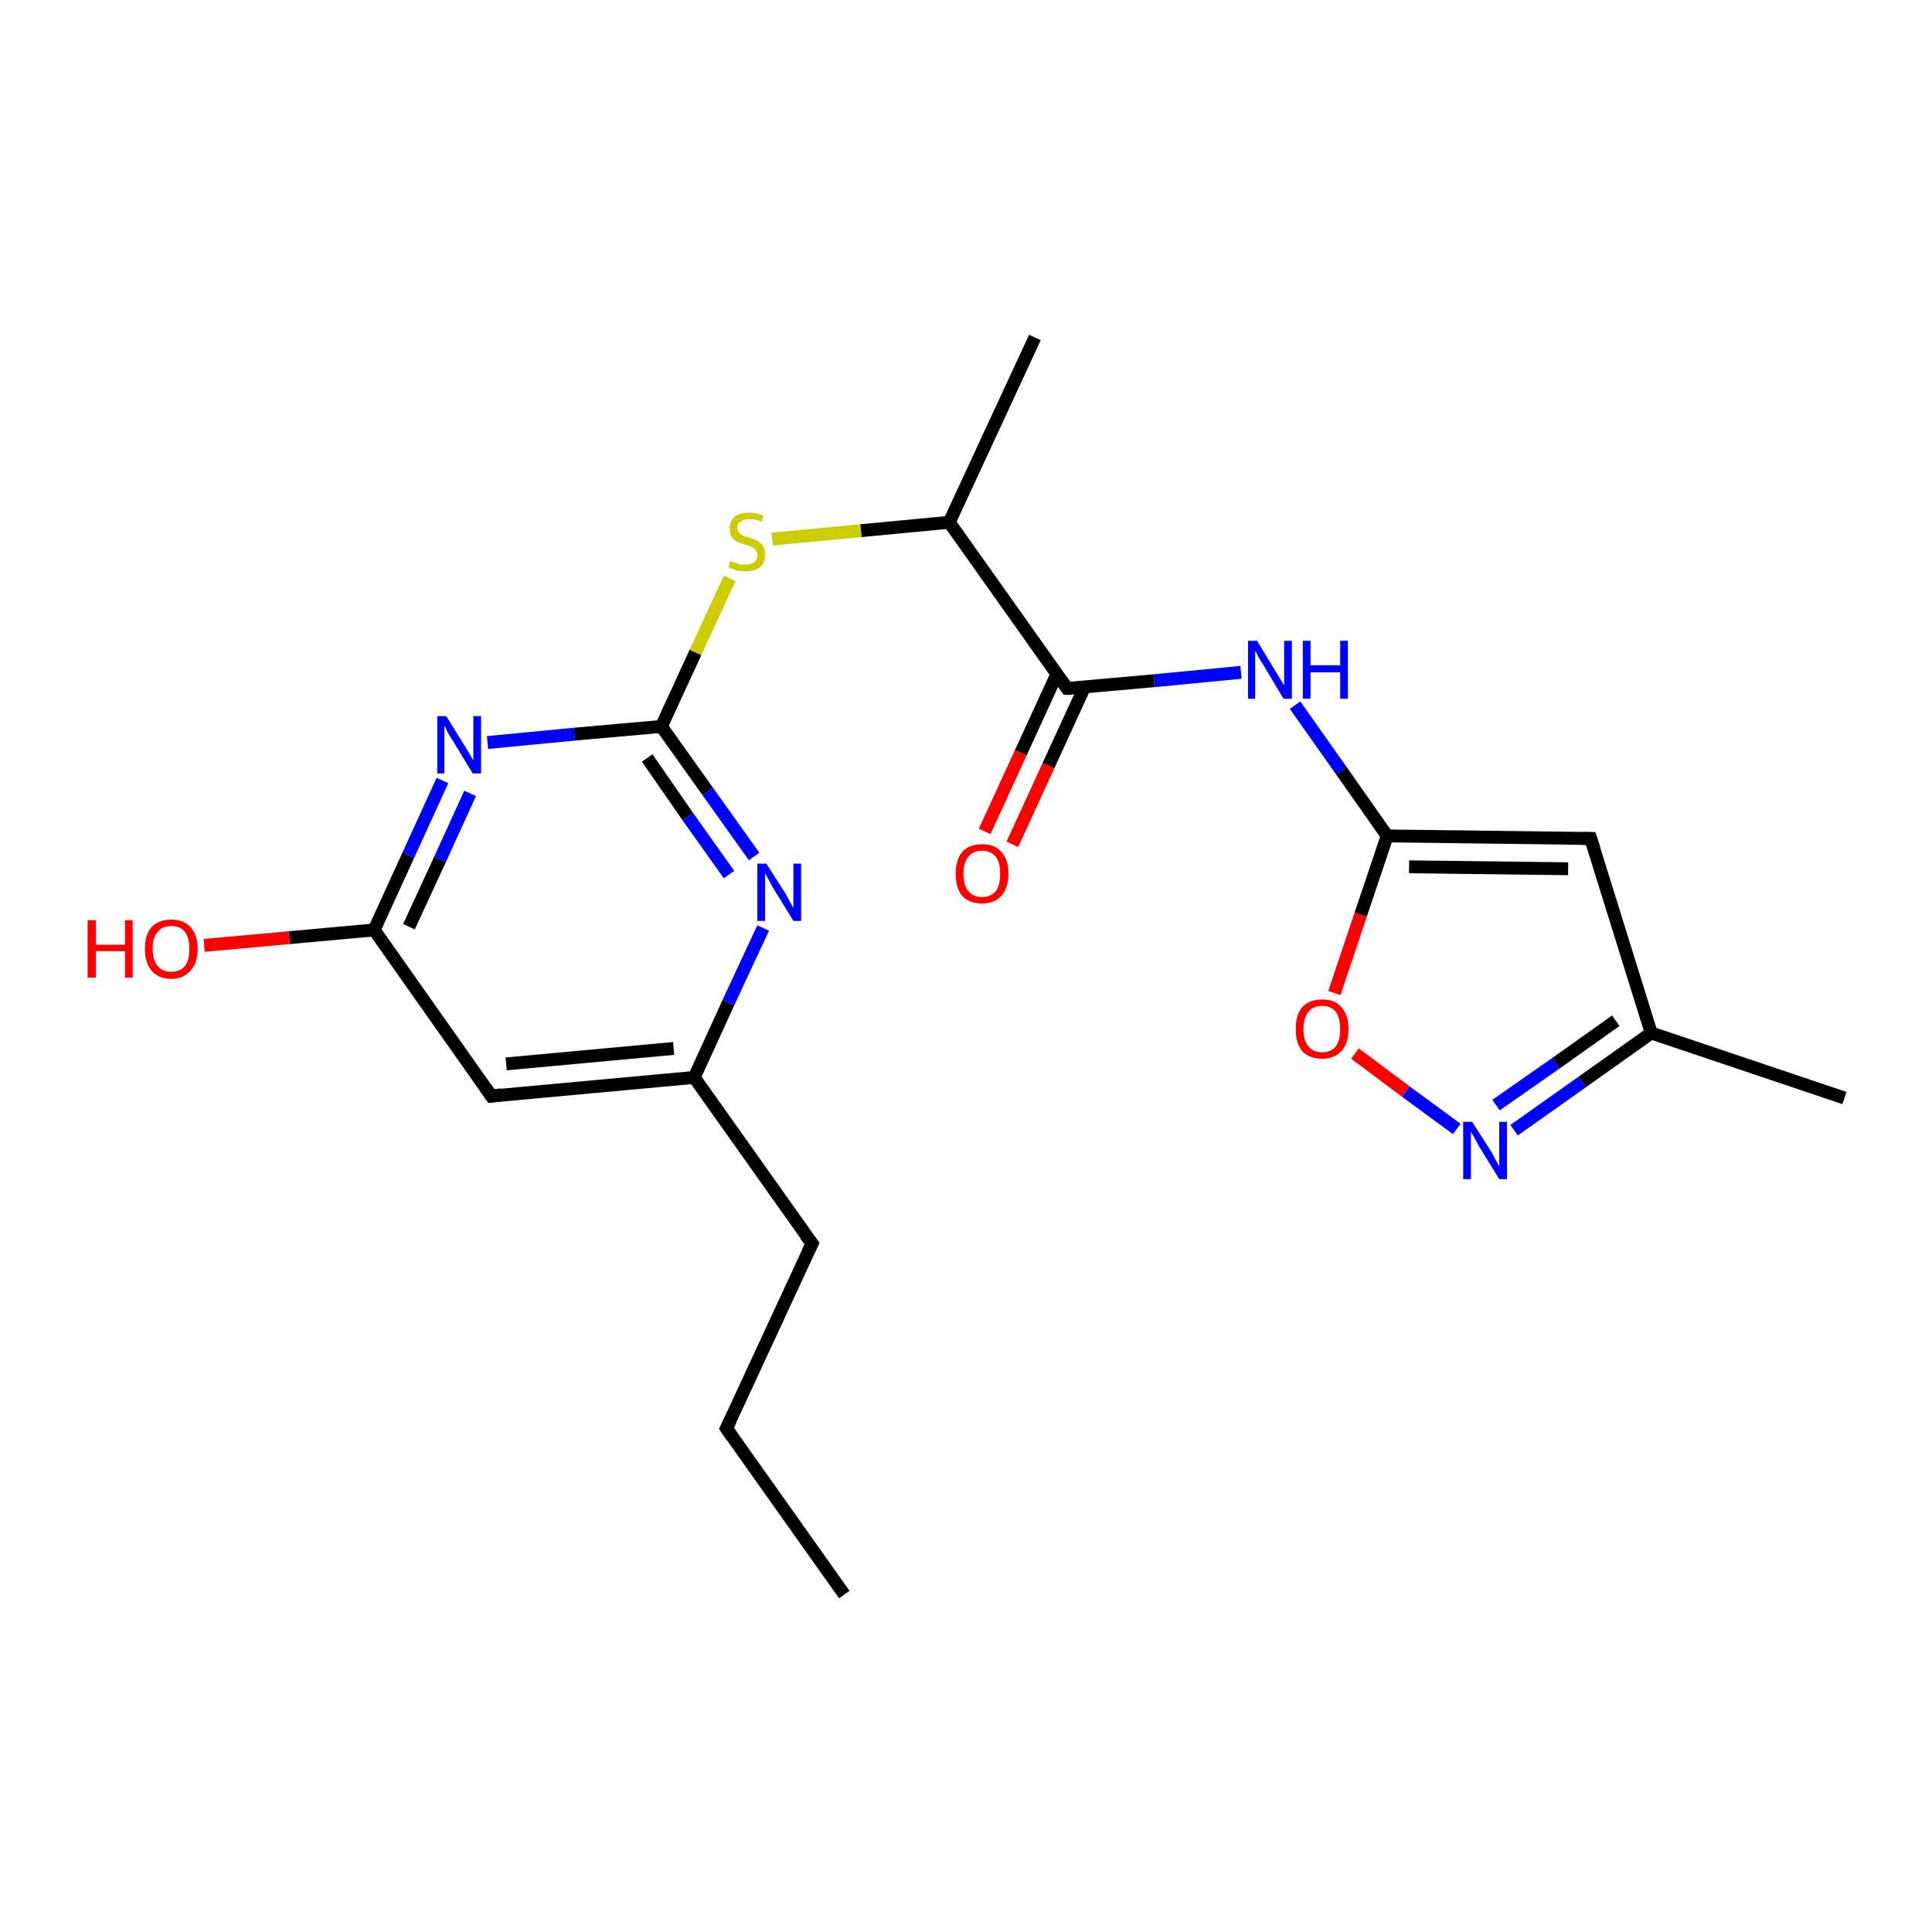<?xml version='1.0' encoding='iso-8859-1'?>
<svg version='1.1' baseProfile='full'
              xmlns='http://www.w3.org/2000/svg'
                      xmlns:rdkit='http://www.rdkit.org/xml'
                      xmlns:xlink='http://www.w3.org/1999/xlink'
                  xml:space='preserve'
width='300px' height='300px' viewBox='0 0 300 300'>
<!-- END OF HEADER -->
<rect style='opacity:1.0;fill:#FFFFFF;stroke:none' width='300.0' height='300.0' x='0.0' y='0.0'> </rect>
<path class='bond-0 atom-0 atom-1' d='M 131.1,247.6 L 112.8,221.8' style='fill:none;fill-rule:evenodd;stroke:#000000;stroke-width:2.0px;stroke-linecap:butt;stroke-linejoin:miter;stroke-opacity:1' />
<path class='bond-1 atom-1 atom-2' d='M 112.8,221.8 L 126.1,193.1' style='fill:none;fill-rule:evenodd;stroke:#000000;stroke-width:2.0px;stroke-linecap:butt;stroke-linejoin:miter;stroke-opacity:1' />
<path class='bond-2 atom-2 atom-3' d='M 126.1,193.1 L 107.8,167.3' style='fill:none;fill-rule:evenodd;stroke:#000000;stroke-width:2.0px;stroke-linecap:butt;stroke-linejoin:miter;stroke-opacity:1' />
<path class='bond-3 atom-3 atom-4' d='M 107.8,167.3 L 76.3,170.2' style='fill:none;fill-rule:evenodd;stroke:#000000;stroke-width:2.0px;stroke-linecap:butt;stroke-linejoin:miter;stroke-opacity:1' />
<path class='bond-3 atom-3 atom-4' d='M 104.6,162.8 L 78.6,165.2' style='fill:none;fill-rule:evenodd;stroke:#000000;stroke-width:2.0px;stroke-linecap:butt;stroke-linejoin:miter;stroke-opacity:1' />
<path class='bond-4 atom-4 atom-5' d='M 76.3,170.2 L 58.1,144.4' style='fill:none;fill-rule:evenodd;stroke:#000000;stroke-width:2.0px;stroke-linecap:butt;stroke-linejoin:miter;stroke-opacity:1' />
<path class='bond-5 atom-5 atom-6' d='M 58.1,144.4 L 44.9,145.6' style='fill:none;fill-rule:evenodd;stroke:#000000;stroke-width:2.0px;stroke-linecap:butt;stroke-linejoin:miter;stroke-opacity:1' />
<path class='bond-5 atom-5 atom-6' d='M 44.9,145.6 L 31.7,146.8' style='fill:none;fill-rule:evenodd;stroke:#FF0000;stroke-width:2.0px;stroke-linecap:butt;stroke-linejoin:miter;stroke-opacity:1' />
<path class='bond-6 atom-5 atom-7' d='M 58.1,144.4 L 63.4,132.8' style='fill:none;fill-rule:evenodd;stroke:#000000;stroke-width:2.0px;stroke-linecap:butt;stroke-linejoin:miter;stroke-opacity:1' />
<path class='bond-6 atom-5 atom-7' d='M 63.4,132.8 L 68.7,121.2' style='fill:none;fill-rule:evenodd;stroke:#0000FF;stroke-width:2.0px;stroke-linecap:butt;stroke-linejoin:miter;stroke-opacity:1' />
<path class='bond-6 atom-5 atom-7' d='M 63.5,143.9 L 68.3,133.5' style='fill:none;fill-rule:evenodd;stroke:#000000;stroke-width:2.0px;stroke-linecap:butt;stroke-linejoin:miter;stroke-opacity:1' />
<path class='bond-6 atom-5 atom-7' d='M 68.3,133.5 L 73.0,123.2' style='fill:none;fill-rule:evenodd;stroke:#0000FF;stroke-width:2.0px;stroke-linecap:butt;stroke-linejoin:miter;stroke-opacity:1' />
<path class='bond-7 atom-7 atom-8' d='M 75.7,115.3 L 89.2,114.0' style='fill:none;fill-rule:evenodd;stroke:#0000FF;stroke-width:2.0px;stroke-linecap:butt;stroke-linejoin:miter;stroke-opacity:1' />
<path class='bond-7 atom-7 atom-8' d='M 89.2,114.0 L 102.7,112.8' style='fill:none;fill-rule:evenodd;stroke:#000000;stroke-width:2.0px;stroke-linecap:butt;stroke-linejoin:miter;stroke-opacity:1' />
<path class='bond-8 atom-8 atom-9' d='M 102.7,112.8 L 108.0,101.3' style='fill:none;fill-rule:evenodd;stroke:#000000;stroke-width:2.0px;stroke-linecap:butt;stroke-linejoin:miter;stroke-opacity:1' />
<path class='bond-8 atom-8 atom-9' d='M 108.0,101.3 L 113.3,89.8' style='fill:none;fill-rule:evenodd;stroke:#CCCC00;stroke-width:2.0px;stroke-linecap:butt;stroke-linejoin:miter;stroke-opacity:1' />
<path class='bond-9 atom-9 atom-10' d='M 119.9,83.7 L 133.7,82.4' style='fill:none;fill-rule:evenodd;stroke:#CCCC00;stroke-width:2.0px;stroke-linecap:butt;stroke-linejoin:miter;stroke-opacity:1' />
<path class='bond-9 atom-9 atom-10' d='M 133.7,82.4 L 147.4,81.1' style='fill:none;fill-rule:evenodd;stroke:#000000;stroke-width:2.0px;stroke-linecap:butt;stroke-linejoin:miter;stroke-opacity:1' />
<path class='bond-10 atom-10 atom-11' d='M 147.4,81.1 L 160.7,52.4' style='fill:none;fill-rule:evenodd;stroke:#000000;stroke-width:2.0px;stroke-linecap:butt;stroke-linejoin:miter;stroke-opacity:1' />
<path class='bond-11 atom-10 atom-12' d='M 147.4,81.1 L 165.7,106.9' style='fill:none;fill-rule:evenodd;stroke:#000000;stroke-width:2.0px;stroke-linecap:butt;stroke-linejoin:miter;stroke-opacity:1' />
<path class='bond-12 atom-12 atom-13' d='M 164.1,104.7 L 158.5,116.9' style='fill:none;fill-rule:evenodd;stroke:#000000;stroke-width:2.0px;stroke-linecap:butt;stroke-linejoin:miter;stroke-opacity:1' />
<path class='bond-12 atom-12 atom-13' d='M 158.5,116.9 L 152.9,129.1' style='fill:none;fill-rule:evenodd;stroke:#FF0000;stroke-width:2.0px;stroke-linecap:butt;stroke-linejoin:miter;stroke-opacity:1' />
<path class='bond-12 atom-12 atom-13' d='M 168.4,106.7 L 162.8,118.9' style='fill:none;fill-rule:evenodd;stroke:#000000;stroke-width:2.0px;stroke-linecap:butt;stroke-linejoin:miter;stroke-opacity:1' />
<path class='bond-12 atom-12 atom-13' d='M 162.8,118.9 L 157.2,131.1' style='fill:none;fill-rule:evenodd;stroke:#FF0000;stroke-width:2.0px;stroke-linecap:butt;stroke-linejoin:miter;stroke-opacity:1' />
<path class='bond-13 atom-12 atom-14' d='M 165.7,106.9 L 179.2,105.7' style='fill:none;fill-rule:evenodd;stroke:#000000;stroke-width:2.0px;stroke-linecap:butt;stroke-linejoin:miter;stroke-opacity:1' />
<path class='bond-13 atom-12 atom-14' d='M 179.2,105.7 L 192.7,104.4' style='fill:none;fill-rule:evenodd;stroke:#0000FF;stroke-width:2.0px;stroke-linecap:butt;stroke-linejoin:miter;stroke-opacity:1' />
<path class='bond-14 atom-14 atom-15' d='M 201.1,109.5 L 208.3,119.7' style='fill:none;fill-rule:evenodd;stroke:#0000FF;stroke-width:2.0px;stroke-linecap:butt;stroke-linejoin:miter;stroke-opacity:1' />
<path class='bond-14 atom-14 atom-15' d='M 208.3,119.7 L 215.4,129.8' style='fill:none;fill-rule:evenodd;stroke:#000000;stroke-width:2.0px;stroke-linecap:butt;stroke-linejoin:miter;stroke-opacity:1' />
<path class='bond-15 atom-15 atom-16' d='M 215.4,129.8 L 247.0,130.2' style='fill:none;fill-rule:evenodd;stroke:#000000;stroke-width:2.0px;stroke-linecap:butt;stroke-linejoin:miter;stroke-opacity:1' />
<path class='bond-15 atom-15 atom-16' d='M 218.8,134.6 L 243.5,134.9' style='fill:none;fill-rule:evenodd;stroke:#000000;stroke-width:2.0px;stroke-linecap:butt;stroke-linejoin:miter;stroke-opacity:1' />
<path class='bond-16 atom-16 atom-17' d='M 247.0,130.2 L 256.4,160.4' style='fill:none;fill-rule:evenodd;stroke:#000000;stroke-width:2.0px;stroke-linecap:butt;stroke-linejoin:miter;stroke-opacity:1' />
<path class='bond-17 atom-17 atom-18' d='M 256.4,160.4 L 286.4,170.5' style='fill:none;fill-rule:evenodd;stroke:#000000;stroke-width:2.0px;stroke-linecap:butt;stroke-linejoin:miter;stroke-opacity:1' />
<path class='bond-18 atom-17 atom-19' d='M 256.4,160.4 L 245.7,168.0' style='fill:none;fill-rule:evenodd;stroke:#000000;stroke-width:2.0px;stroke-linecap:butt;stroke-linejoin:miter;stroke-opacity:1' />
<path class='bond-18 atom-17 atom-19' d='M 245.7,168.0 L 235.1,175.5' style='fill:none;fill-rule:evenodd;stroke:#0000FF;stroke-width:2.0px;stroke-linecap:butt;stroke-linejoin:miter;stroke-opacity:1' />
<path class='bond-18 atom-17 atom-19' d='M 250.9,158.5 L 241.6,165.1' style='fill:none;fill-rule:evenodd;stroke:#000000;stroke-width:2.0px;stroke-linecap:butt;stroke-linejoin:miter;stroke-opacity:1' />
<path class='bond-18 atom-17 atom-19' d='M 241.6,165.1 L 232.3,171.6' style='fill:none;fill-rule:evenodd;stroke:#0000FF;stroke-width:2.0px;stroke-linecap:butt;stroke-linejoin:miter;stroke-opacity:1' />
<path class='bond-19 atom-19 atom-20' d='M 226.2,175.3 L 218.3,169.5' style='fill:none;fill-rule:evenodd;stroke:#0000FF;stroke-width:2.0px;stroke-linecap:butt;stroke-linejoin:miter;stroke-opacity:1' />
<path class='bond-19 atom-19 atom-20' d='M 218.3,169.5 L 210.4,163.6' style='fill:none;fill-rule:evenodd;stroke:#FF0000;stroke-width:2.0px;stroke-linecap:butt;stroke-linejoin:miter;stroke-opacity:1' />
<path class='bond-20 atom-8 atom-21' d='M 102.7,112.8 L 109.9,122.9' style='fill:none;fill-rule:evenodd;stroke:#000000;stroke-width:2.0px;stroke-linecap:butt;stroke-linejoin:miter;stroke-opacity:1' />
<path class='bond-20 atom-8 atom-21' d='M 109.9,122.9 L 117.1,133.0' style='fill:none;fill-rule:evenodd;stroke:#0000FF;stroke-width:2.0px;stroke-linecap:butt;stroke-linejoin:miter;stroke-opacity:1' />
<path class='bond-20 atom-8 atom-21' d='M 100.5,117.7 L 106.8,126.8' style='fill:none;fill-rule:evenodd;stroke:#000000;stroke-width:2.0px;stroke-linecap:butt;stroke-linejoin:miter;stroke-opacity:1' />
<path class='bond-20 atom-8 atom-21' d='M 106.8,126.8 L 113.2,135.8' style='fill:none;fill-rule:evenodd;stroke:#0000FF;stroke-width:2.0px;stroke-linecap:butt;stroke-linejoin:miter;stroke-opacity:1' />
<path class='bond-21 atom-21 atom-3' d='M 118.5,144.1 L 113.1,155.7' style='fill:none;fill-rule:evenodd;stroke:#0000FF;stroke-width:2.0px;stroke-linecap:butt;stroke-linejoin:miter;stroke-opacity:1' />
<path class='bond-21 atom-21 atom-3' d='M 113.1,155.7 L 107.8,167.3' style='fill:none;fill-rule:evenodd;stroke:#000000;stroke-width:2.0px;stroke-linecap:butt;stroke-linejoin:miter;stroke-opacity:1' />
<path class='bond-22 atom-20 atom-15' d='M 207.2,154.2 L 211.3,142.0' style='fill:none;fill-rule:evenodd;stroke:#FF0000;stroke-width:2.0px;stroke-linecap:butt;stroke-linejoin:miter;stroke-opacity:1' />
<path class='bond-22 atom-20 atom-15' d='M 211.3,142.0 L 215.4,129.8' style='fill:none;fill-rule:evenodd;stroke:#000000;stroke-width:2.0px;stroke-linecap:butt;stroke-linejoin:miter;stroke-opacity:1' />
<path d='M 113.7,223.1 L 112.8,221.8 L 113.5,220.3' style='fill:none;stroke:#000000;stroke-width:2.0px;stroke-linecap:butt;stroke-linejoin:miter;stroke-opacity:1;' />
<path d='M 125.4,194.5 L 126.1,193.1 L 125.1,191.8' style='fill:none;stroke:#000000;stroke-width:2.0px;stroke-linecap:butt;stroke-linejoin:miter;stroke-opacity:1;' />
<path d='M 77.9,170.0 L 76.3,170.2 L 75.4,168.9' style='fill:none;stroke:#000000;stroke-width:2.0px;stroke-linecap:butt;stroke-linejoin:miter;stroke-opacity:1;' />
<path d='M 164.8,105.6 L 165.7,106.9 L 166.4,106.9' style='fill:none;stroke:#000000;stroke-width:2.0px;stroke-linecap:butt;stroke-linejoin:miter;stroke-opacity:1;' />
<path d='M 245.5,130.2 L 247.0,130.2 L 247.5,131.7' style='fill:none;stroke:#000000;stroke-width:2.0px;stroke-linecap:butt;stroke-linejoin:miter;stroke-opacity:1;' />
<path class='atom-6' d='M 13.6 142.9
L 14.9 142.9
L 14.9 146.7
L 19.4 146.7
L 19.4 142.9
L 20.6 142.9
L 20.6 151.8
L 19.4 151.8
L 19.4 147.7
L 14.9 147.7
L 14.9 151.8
L 13.6 151.8
L 13.6 142.9
' fill='#FF0000'/>
<path class='atom-6' d='M 22.5 147.3
Q 22.5 145.2, 23.5 144.0
Q 24.6 142.8, 26.6 142.8
Q 28.6 142.8, 29.6 144.0
Q 30.7 145.2, 30.7 147.3
Q 30.7 149.5, 29.6 150.7
Q 28.5 152.0, 26.6 152.0
Q 24.6 152.0, 23.5 150.7
Q 22.5 149.5, 22.5 147.3
M 26.6 150.9
Q 28.0 150.9, 28.7 150.0
Q 29.4 149.1, 29.4 147.3
Q 29.4 145.6, 28.7 144.7
Q 28.0 143.8, 26.6 143.8
Q 25.2 143.8, 24.5 144.7
Q 23.7 145.5, 23.7 147.3
Q 23.7 149.1, 24.5 150.0
Q 25.2 150.9, 26.6 150.9
' fill='#FF0000'/>
<path class='atom-7' d='M 69.3 111.2
L 72.2 115.9
Q 72.5 116.4, 73.0 117.2
Q 73.5 118.1, 73.5 118.1
L 73.5 111.2
L 74.7 111.2
L 74.7 120.1
L 73.4 120.1
L 70.3 115.0
Q 69.9 114.4, 69.5 113.7
Q 69.2 113.0, 69.0 112.7
L 69.0 120.1
L 67.9 120.1
L 67.9 111.2
L 69.3 111.2
' fill='#0000FF'/>
<path class='atom-9' d='M 113.4 87.1
Q 113.5 87.2, 114.0 87.3
Q 114.4 87.5, 114.8 87.6
Q 115.3 87.7, 115.7 87.7
Q 116.6 87.7, 117.1 87.3
Q 117.6 86.9, 117.6 86.2
Q 117.6 85.7, 117.3 85.4
Q 117.1 85.1, 116.7 84.9
Q 116.3 84.7, 115.7 84.6
Q 114.9 84.3, 114.4 84.1
Q 114.0 83.9, 113.6 83.4
Q 113.3 82.9, 113.3 82.1
Q 113.3 81.0, 114.0 80.3
Q 114.8 79.6, 116.3 79.6
Q 117.4 79.6, 118.5 80.1
L 118.3 81.0
Q 117.2 80.6, 116.4 80.6
Q 115.5 80.6, 115.0 81.0
Q 114.5 81.3, 114.5 81.9
Q 114.5 82.4, 114.8 82.7
Q 115.0 83.0, 115.4 83.2
Q 115.8 83.3, 116.4 83.5
Q 117.2 83.8, 117.7 84.0
Q 118.1 84.3, 118.5 84.8
Q 118.8 85.3, 118.8 86.2
Q 118.8 87.4, 118.0 88.1
Q 117.2 88.7, 115.8 88.7
Q 115.0 88.7, 114.4 88.6
Q 113.8 88.4, 113.1 88.1
L 113.4 87.1
' fill='#CCCC00'/>
<path class='atom-13' d='M 148.4 135.7
Q 148.4 133.5, 149.4 132.3
Q 150.5 131.1, 152.5 131.1
Q 154.5 131.1, 155.5 132.3
Q 156.6 133.5, 156.6 135.7
Q 156.6 137.8, 155.5 139.1
Q 154.4 140.3, 152.5 140.3
Q 150.5 140.3, 149.4 139.1
Q 148.4 137.9, 148.4 135.7
M 152.5 139.3
Q 153.8 139.3, 154.6 138.4
Q 155.3 137.5, 155.3 135.7
Q 155.3 133.9, 154.6 133.0
Q 153.8 132.1, 152.5 132.1
Q 151.1 132.1, 150.4 133.0
Q 149.6 133.9, 149.6 135.7
Q 149.6 137.5, 150.4 138.4
Q 151.1 139.3, 152.5 139.3
' fill='#FF0000'/>
<path class='atom-14' d='M 195.2 99.5
L 198.1 104.3
Q 198.4 104.8, 198.9 105.6
Q 199.4 106.4, 199.4 106.5
L 199.4 99.5
L 200.6 99.5
L 200.6 108.5
L 199.3 108.5
L 196.2 103.3
Q 195.8 102.7, 195.4 102.0
Q 195.1 101.3, 194.9 101.1
L 194.9 108.5
L 193.8 108.5
L 193.8 99.5
L 195.2 99.5
' fill='#0000FF'/>
<path class='atom-14' d='M 202.3 99.5
L 203.5 99.5
L 203.5 103.3
L 208.1 103.3
L 208.1 99.5
L 209.3 99.5
L 209.3 108.5
L 208.1 108.5
L 208.1 104.4
L 203.5 104.4
L 203.5 108.5
L 202.3 108.5
L 202.3 99.5
' fill='#0000FF'/>
<path class='atom-19' d='M 228.6 174.2
L 231.6 178.9
Q 231.9 179.4, 232.3 180.2
Q 232.8 181.1, 232.8 181.1
L 232.8 174.2
L 234.0 174.2
L 234.0 183.1
L 232.8 183.1
L 229.6 177.9
Q 229.3 177.3, 228.9 176.6
Q 228.5 175.9, 228.4 175.7
L 228.4 183.1
L 227.2 183.1
L 227.2 174.2
L 228.6 174.2
' fill='#0000FF'/>
<path class='atom-20' d='M 201.2 159.8
Q 201.2 157.6, 202.2 156.4
Q 203.3 155.2, 205.3 155.2
Q 207.3 155.2, 208.3 156.4
Q 209.4 157.6, 209.4 159.8
Q 209.4 162.0, 208.3 163.2
Q 207.2 164.4, 205.3 164.4
Q 203.3 164.4, 202.2 163.2
Q 201.2 162.0, 201.2 159.8
M 205.3 163.4
Q 206.7 163.4, 207.4 162.5
Q 208.1 161.6, 208.1 159.8
Q 208.1 158.0, 207.4 157.1
Q 206.7 156.2, 205.3 156.2
Q 203.9 156.2, 203.2 157.1
Q 202.4 158.0, 202.4 159.8
Q 202.4 161.6, 203.2 162.5
Q 203.9 163.4, 205.3 163.4
' fill='#FF0000'/>
<path class='atom-21' d='M 119.0 134.1
L 122.0 138.8
Q 122.3 139.3, 122.7 140.1
Q 123.2 141.0, 123.2 141.0
L 123.2 134.1
L 124.4 134.1
L 124.4 143.0
L 123.2 143.0
L 120.0 137.8
Q 119.7 137.2, 119.3 136.5
Q 118.9 135.8, 118.8 135.6
L 118.8 143.0
L 117.6 143.0
L 117.6 134.1
L 119.0 134.1
' fill='#0000FF'/>
</svg>
